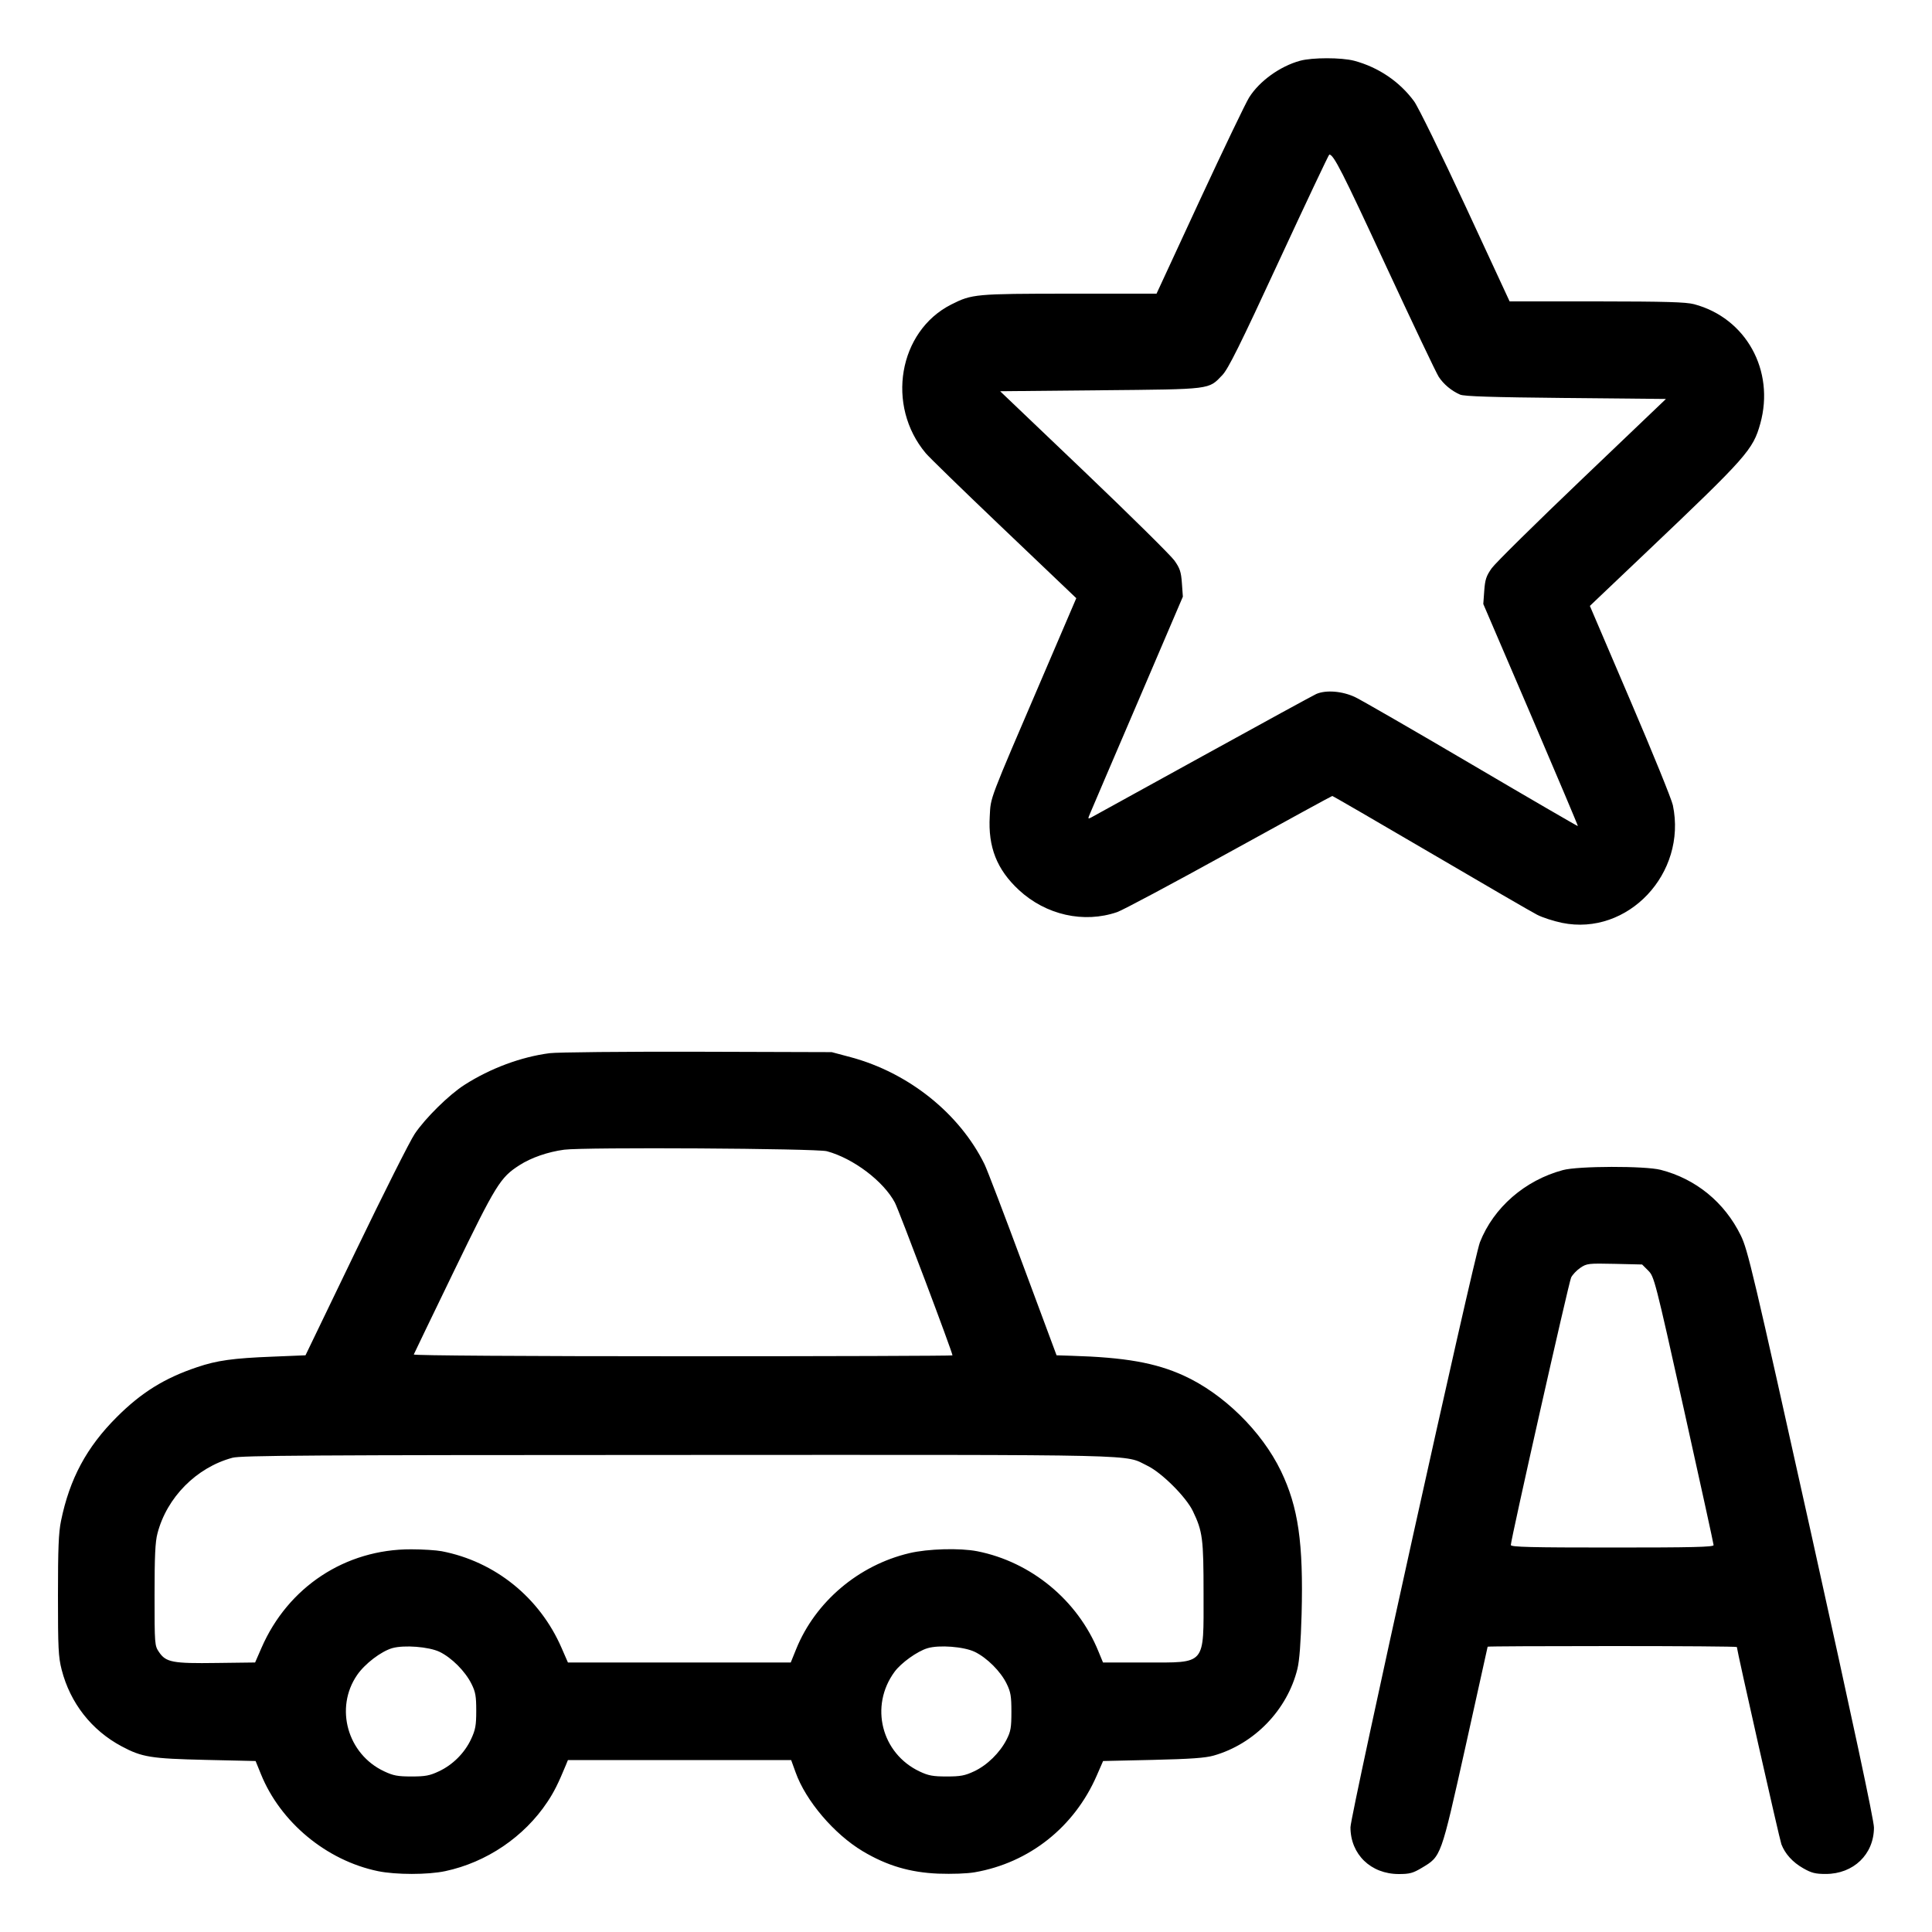 <svg xmlns="http://www.w3.org/2000/svg" viewBox="0 0 24 24"><path d="M16.149 0.755C15.901 0.823 15.645 1.007 15.517 1.211C15.475 1.277 15.199 1.853 14.903 2.49L14.367 3.648 13.285 3.648C12.114 3.649 12.075 3.652 11.816 3.783C11.161 4.115 11.003 5.04 11.501 5.631C11.544 5.682 11.953 6.08 12.408 6.514C12.863 6.948 13.266 7.332 13.303 7.367L13.37 7.431 12.959 8.39C12.273 9.988 12.309 9.894 12.295 10.14C12.273 10.522 12.383 10.801 12.656 11.055C12.992 11.367 13.464 11.473 13.879 11.33C13.948 11.306 14.574 10.972 15.271 10.587C15.967 10.203 16.543 9.888 16.55 9.888C16.558 9.888 17.106 10.206 17.77 10.595C18.433 10.984 19.029 11.33 19.094 11.363C19.159 11.397 19.298 11.442 19.404 11.464C20.222 11.631 20.958 10.85 20.781 10.003C20.767 9.933 20.529 9.347 20.252 8.701L19.75 7.527 19.817 7.463C19.854 7.428 20.143 7.152 20.46 6.852C21.701 5.673 21.777 5.586 21.867 5.262C22.05 4.602 21.689 3.95 21.045 3.779C20.942 3.752 20.695 3.745 19.835 3.744L18.753 3.744 18.205 2.562C17.903 1.912 17.616 1.325 17.566 1.258C17.386 1.013 17.122 0.835 16.823 0.755C16.664 0.713 16.301 0.713 16.149 0.755M15.888 3.242C15.402 4.293 15.257 4.584 15.184 4.66C15.01 4.841 15.063 4.835 13.67 4.848L12.424 4.86 13.466 5.854C14.039 6.401 14.544 6.9 14.589 6.963C14.657 7.059 14.672 7.103 14.682 7.244L14.694 7.412 14.136 8.716C13.828 9.433 13.562 10.056 13.544 10.099C13.512 10.173 13.513 10.177 13.553 10.156C13.577 10.143 14.201 9.799 14.94 9.392C15.679 8.984 16.314 8.638 16.351 8.621C16.473 8.568 16.677 8.585 16.836 8.661C16.915 8.699 17.569 9.076 18.288 9.499C19.007 9.922 19.598 10.265 19.601 10.262C19.604 10.259 19.341 9.637 19.017 8.88L18.426 7.503 18.438 7.337C18.448 7.199 18.463 7.154 18.531 7.058C18.576 6.995 19.081 6.497 19.654 5.95L20.695 4.956 19.45 4.944C18.538 4.935 18.186 4.924 18.138 4.902C18.03 4.855 17.933 4.773 17.873 4.682C17.842 4.635 17.544 4.007 17.21 3.288C16.673 2.129 16.567 1.92 16.513 1.92C16.506 1.92 16.225 2.515 15.888 3.242M6.828 13.083C6.473 13.129 6.091 13.271 5.771 13.476C5.579 13.598 5.283 13.89 5.152 14.085C5.093 14.172 4.764 14.827 4.42 15.54L3.795 16.836 3.382 16.853C2.896 16.872 2.695 16.9 2.45 16.983C2.044 17.119 1.756 17.298 1.451 17.603C1.076 17.977 0.865 18.37 0.758 18.893C0.728 19.038 0.72 19.237 0.72 19.819C0.72 20.473 0.725 20.582 0.766 20.742C0.872 21.155 1.137 21.494 1.51 21.693C1.764 21.829 1.874 21.846 2.554 21.862L3.175 21.876 3.241 22.038C3.483 22.637 4.056 23.112 4.695 23.244C4.917 23.29 5.315 23.29 5.531 23.244C6.044 23.135 6.512 22.818 6.8 22.384C6.881 22.263 6.935 22.155 7.028 21.93L7.055 21.864 8.442 21.864L9.828 21.864 9.883 22.016C10.01 22.372 10.363 22.785 10.718 22.997C11.018 23.176 11.304 23.26 11.654 23.275C11.828 23.281 12.011 23.275 12.109 23.258C12.787 23.14 13.346 22.696 13.624 22.057L13.703 21.876 14.321 21.862C14.79 21.851 14.974 21.838 15.078 21.808C15.583 21.664 15.992 21.24 16.117 20.731C16.142 20.63 16.159 20.405 16.169 20.052C16.192 19.166 16.128 18.722 15.912 18.273C15.673 17.779 15.197 17.312 14.702 17.087C14.351 16.928 13.975 16.862 13.312 16.842L13.125 16.836 12.706 15.709C12.476 15.089 12.262 14.527 12.229 14.461C11.919 13.832 11.289 13.328 10.572 13.134L10.332 13.07 8.664 13.065C7.747 13.063 6.92 13.071 6.828 13.083M7.008 14.282C6.806 14.309 6.598 14.381 6.452 14.475C6.215 14.627 6.162 14.712 5.639 15.791C5.369 16.349 5.144 16.815 5.14 16.826C5.135 16.839 6.518 16.848 8.482 16.848C10.325 16.848 11.832 16.843 11.832 16.837C11.832 16.798 11.168 15.038 11.117 14.94C10.976 14.674 10.601 14.39 10.272 14.301C10.141 14.266 7.254 14.249 7.008 14.282M19.416 14.535C18.944 14.661 18.554 15 18.384 15.432C18.309 15.623 16.776 22.549 16.776 22.699C16.776 23.035 17.029 23.28 17.376 23.28C17.512 23.28 17.552 23.269 17.664 23.202C17.904 23.058 17.897 23.077 18.205 21.697C18.356 21.018 18.48 20.46 18.48 20.456C18.48 20.451 19.177 20.448 20.028 20.448C20.879 20.448 21.576 20.453 21.576 20.46C21.576 20.499 22.107 22.853 22.129 22.91C22.174 23.028 22.269 23.134 22.4 23.208C22.503 23.267 22.551 23.279 22.68 23.279C23.025 23.279 23.278 23.035 23.279 22.703C23.28 22.616 23.015 21.378 22.5 19.055C21.775 15.792 21.712 15.526 21.625 15.348C21.423 14.935 21.066 14.644 20.629 14.532C20.432 14.482 19.605 14.484 19.416 14.535M19.632 15.749C19.586 15.78 19.534 15.835 19.517 15.87C19.488 15.93 18.768 19.125 18.768 19.193C18.768 19.218 19.021 19.224 20.028 19.224C21.02 19.224 21.288 19.218 21.287 19.194C21.287 19.178 21.121 18.421 20.919 17.512C20.56 15.899 20.549 15.858 20.475 15.784L20.399 15.708 20.058 15.7C19.732 15.693 19.712 15.695 19.632 15.749M2.887 18.109C2.441 18.229 2.072 18.601 1.956 19.049C1.928 19.153 1.92 19.335 1.92 19.813C1.92 20.427 1.921 20.443 1.975 20.522C2.061 20.65 2.145 20.666 2.692 20.658L3.169 20.652 3.248 20.471C3.577 19.714 4.29 19.244 5.108 19.246C5.249 19.246 5.42 19.257 5.488 19.27C6.15 19.398 6.704 19.845 6.976 20.471L7.055 20.652 8.439 20.652L9.823 20.652 9.891 20.484C10.129 19.898 10.665 19.443 11.296 19.294C11.526 19.239 11.924 19.228 12.139 19.27C12.809 19.402 13.387 19.879 13.645 20.514L13.702 20.652 14.229 20.652C14.989 20.652 14.951 20.697 14.951 19.8C14.951 19.113 14.94 19.025 14.818 18.771C14.733 18.595 14.432 18.295 14.255 18.209C13.953 18.063 14.347 18.072 8.425 18.074C3.851 18.075 2.993 18.08 2.887 18.109M4.872 20.474C4.733 20.515 4.533 20.667 4.436 20.808C4.155 21.217 4.316 21.791 4.772 22.004C4.886 22.058 4.941 22.068 5.112 22.068C5.283 22.068 5.338 22.058 5.452 22.004C5.624 21.924 5.772 21.776 5.852 21.604C5.906 21.488 5.916 21.435 5.916 21.252C5.916 21.07 5.907 21.017 5.856 20.916C5.778 20.76 5.611 20.593 5.461 20.52C5.327 20.456 5.02 20.432 4.872 20.474M11.521 20.475C11.394 20.513 11.194 20.657 11.113 20.767C10.8 21.192 10.948 21.781 11.424 22.006C11.534 22.058 11.59 22.068 11.76 22.068C11.931 22.068 11.986 22.058 12.101 22.004C12.263 21.928 12.42 21.774 12.504 21.61C12.556 21.509 12.564 21.46 12.564 21.264C12.564 21.07 12.555 21.018 12.505 20.916C12.43 20.762 12.261 20.594 12.109 20.52C11.974 20.455 11.665 20.431 11.521 20.475" stroke="none" fill="currentColor" fill-rule="evenodd" stroke-width="0.024"></path></svg>
